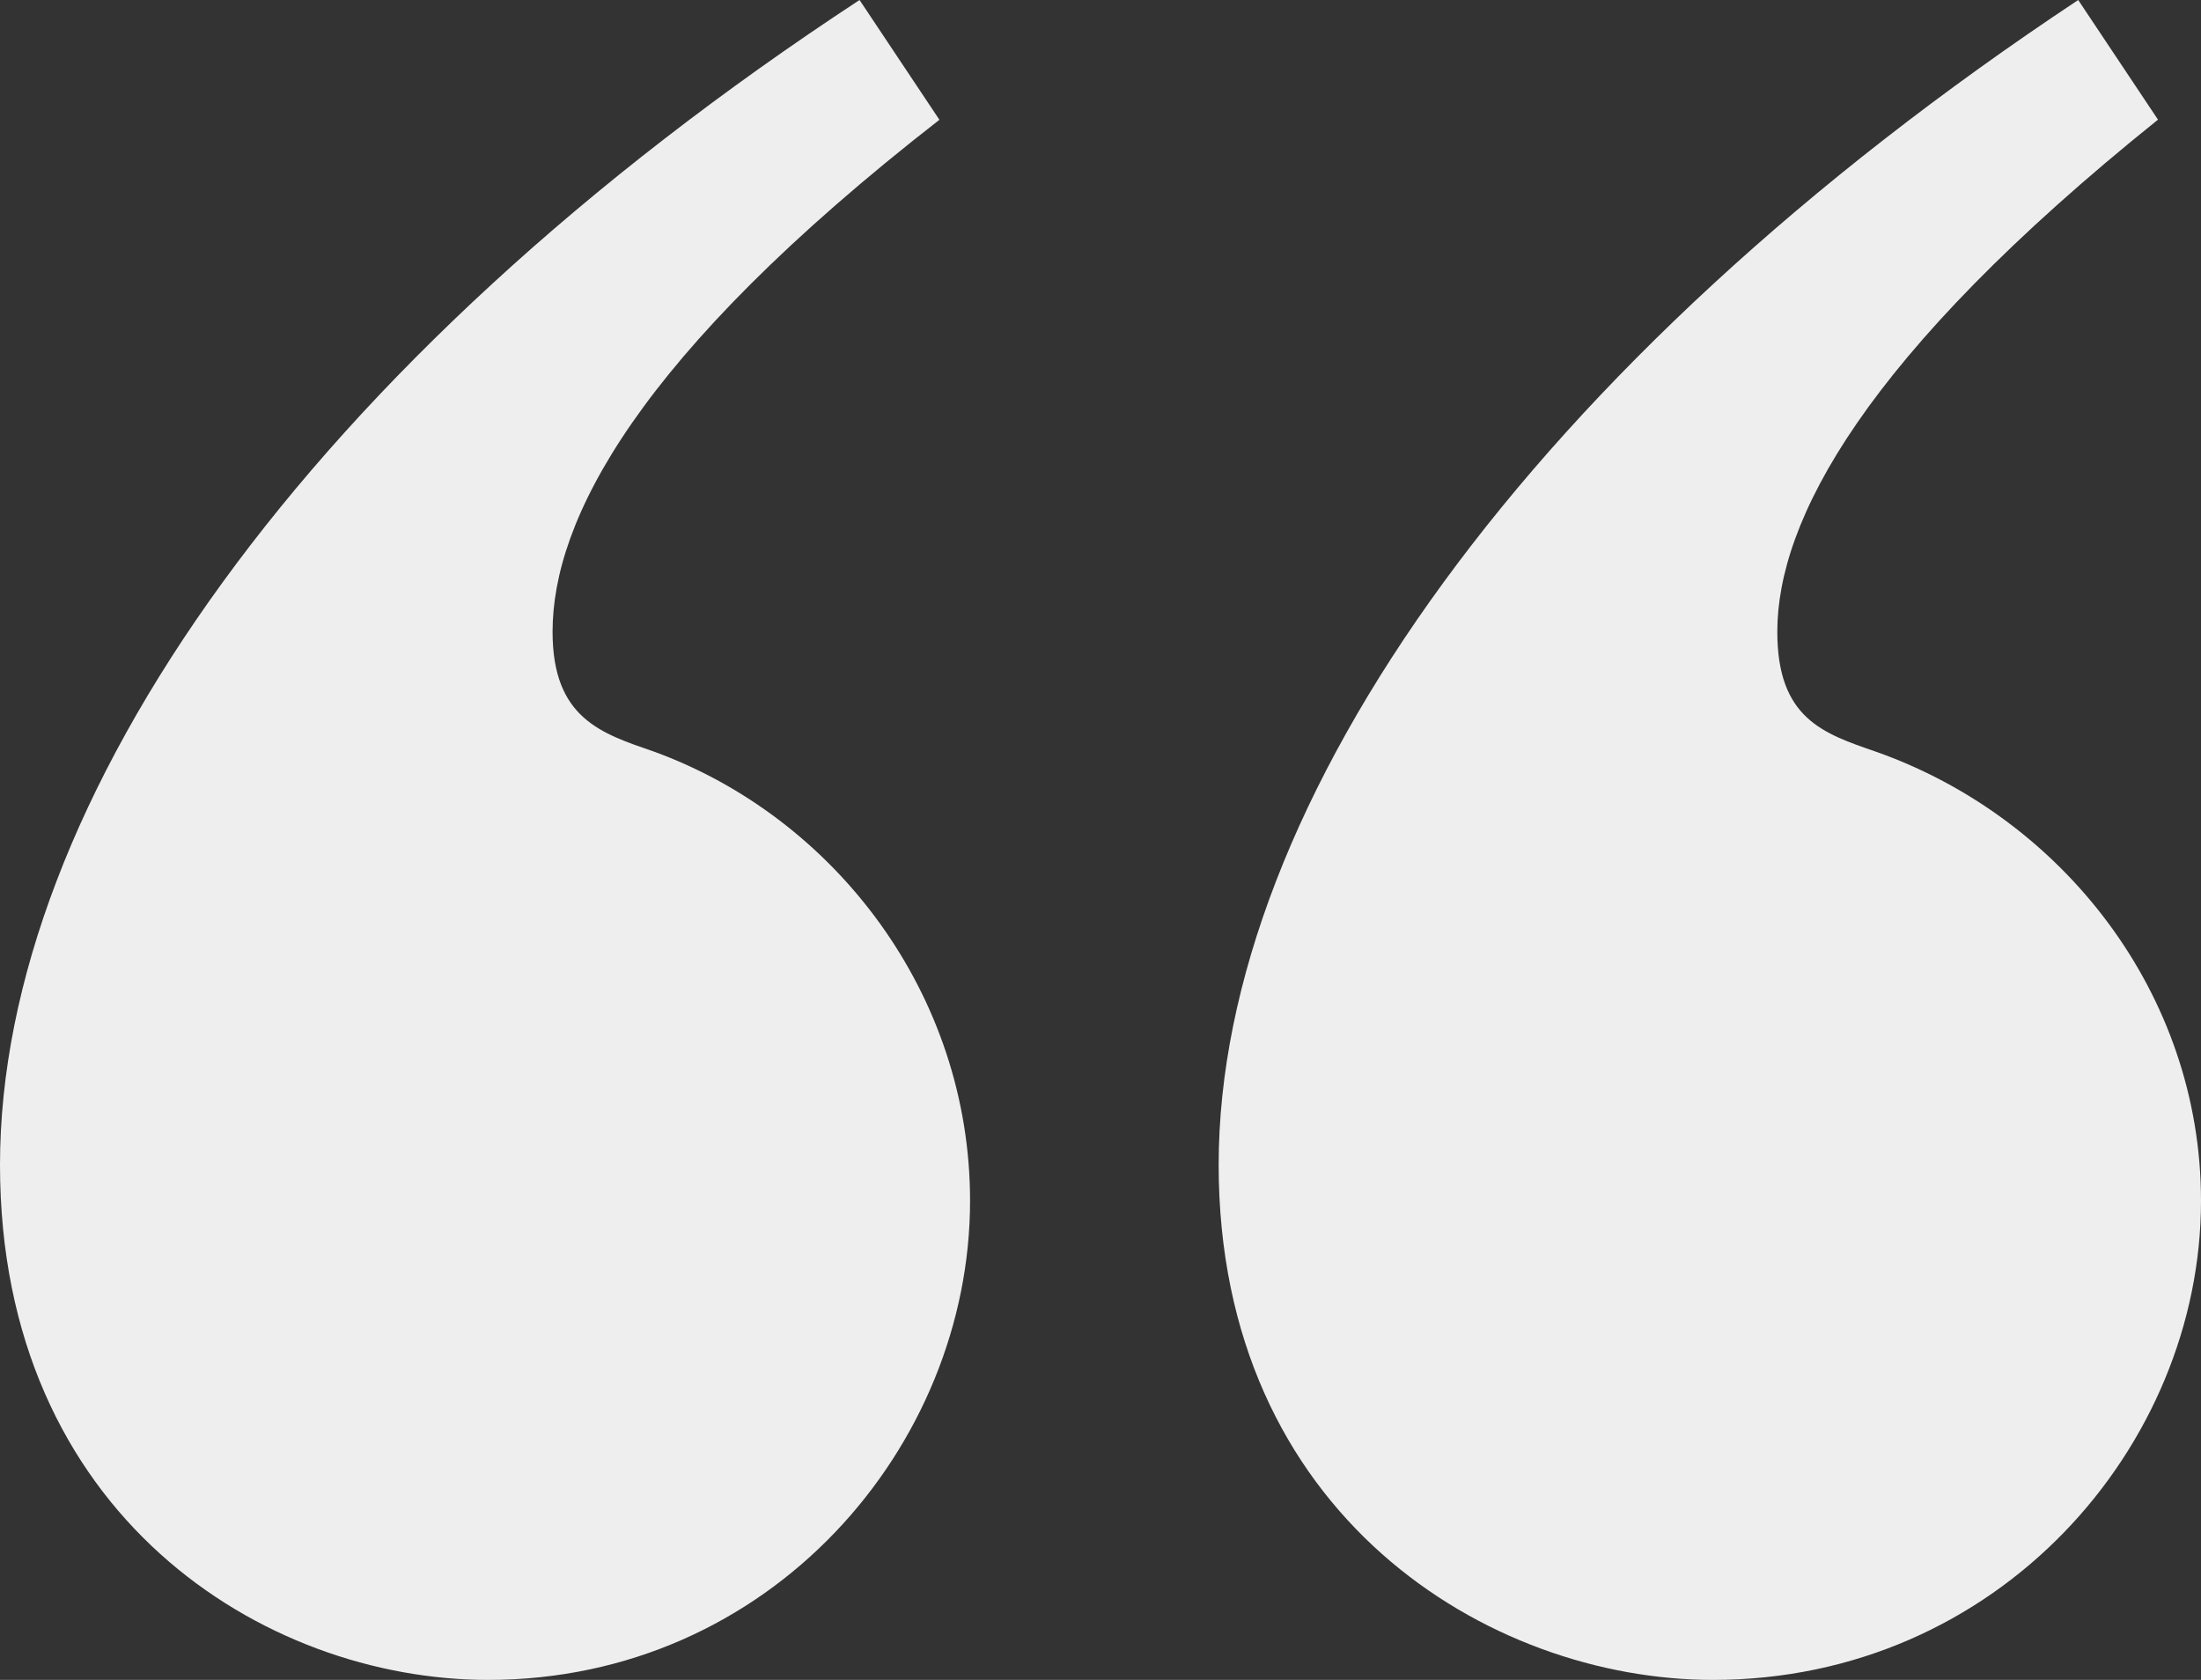 <?xml version="1.0" encoding="UTF-8"?> <svg xmlns="http://www.w3.org/2000/svg" width="38" height="29" viewBox="0 0 38 29" fill="none"><rect x="0" y="0" width="38" height="29" fill="#333333" stroke="none"/><path d="M16.219 2.068L14.84 0C5.3 6.255 0 13.854 0 20.109C0 26.156 4.559 29 8.427 29C13.303 29 16.748 24.967 16.748 20.729C16.748 17.163 14.416 14.112 11.288 12.974C10.388 12.663 9.54 12.405 9.54 10.906C9.54 8.994 10.971 6.152 16.219 2.068ZM37.259 2.068L35.88 0C26.445 6.255 21.04 13.854 21.04 20.109C21.04 26.156 25.704 29 29.573 29C34.501 29 38 24.967 38 20.729C38 17.163 35.615 14.112 32.381 12.974C31.481 12.663 30.685 12.405 30.685 10.906C30.685 8.994 32.169 6.15 37.257 2.066L37.259 2.068Z" fill="#EEEEEE"></path></svg> 